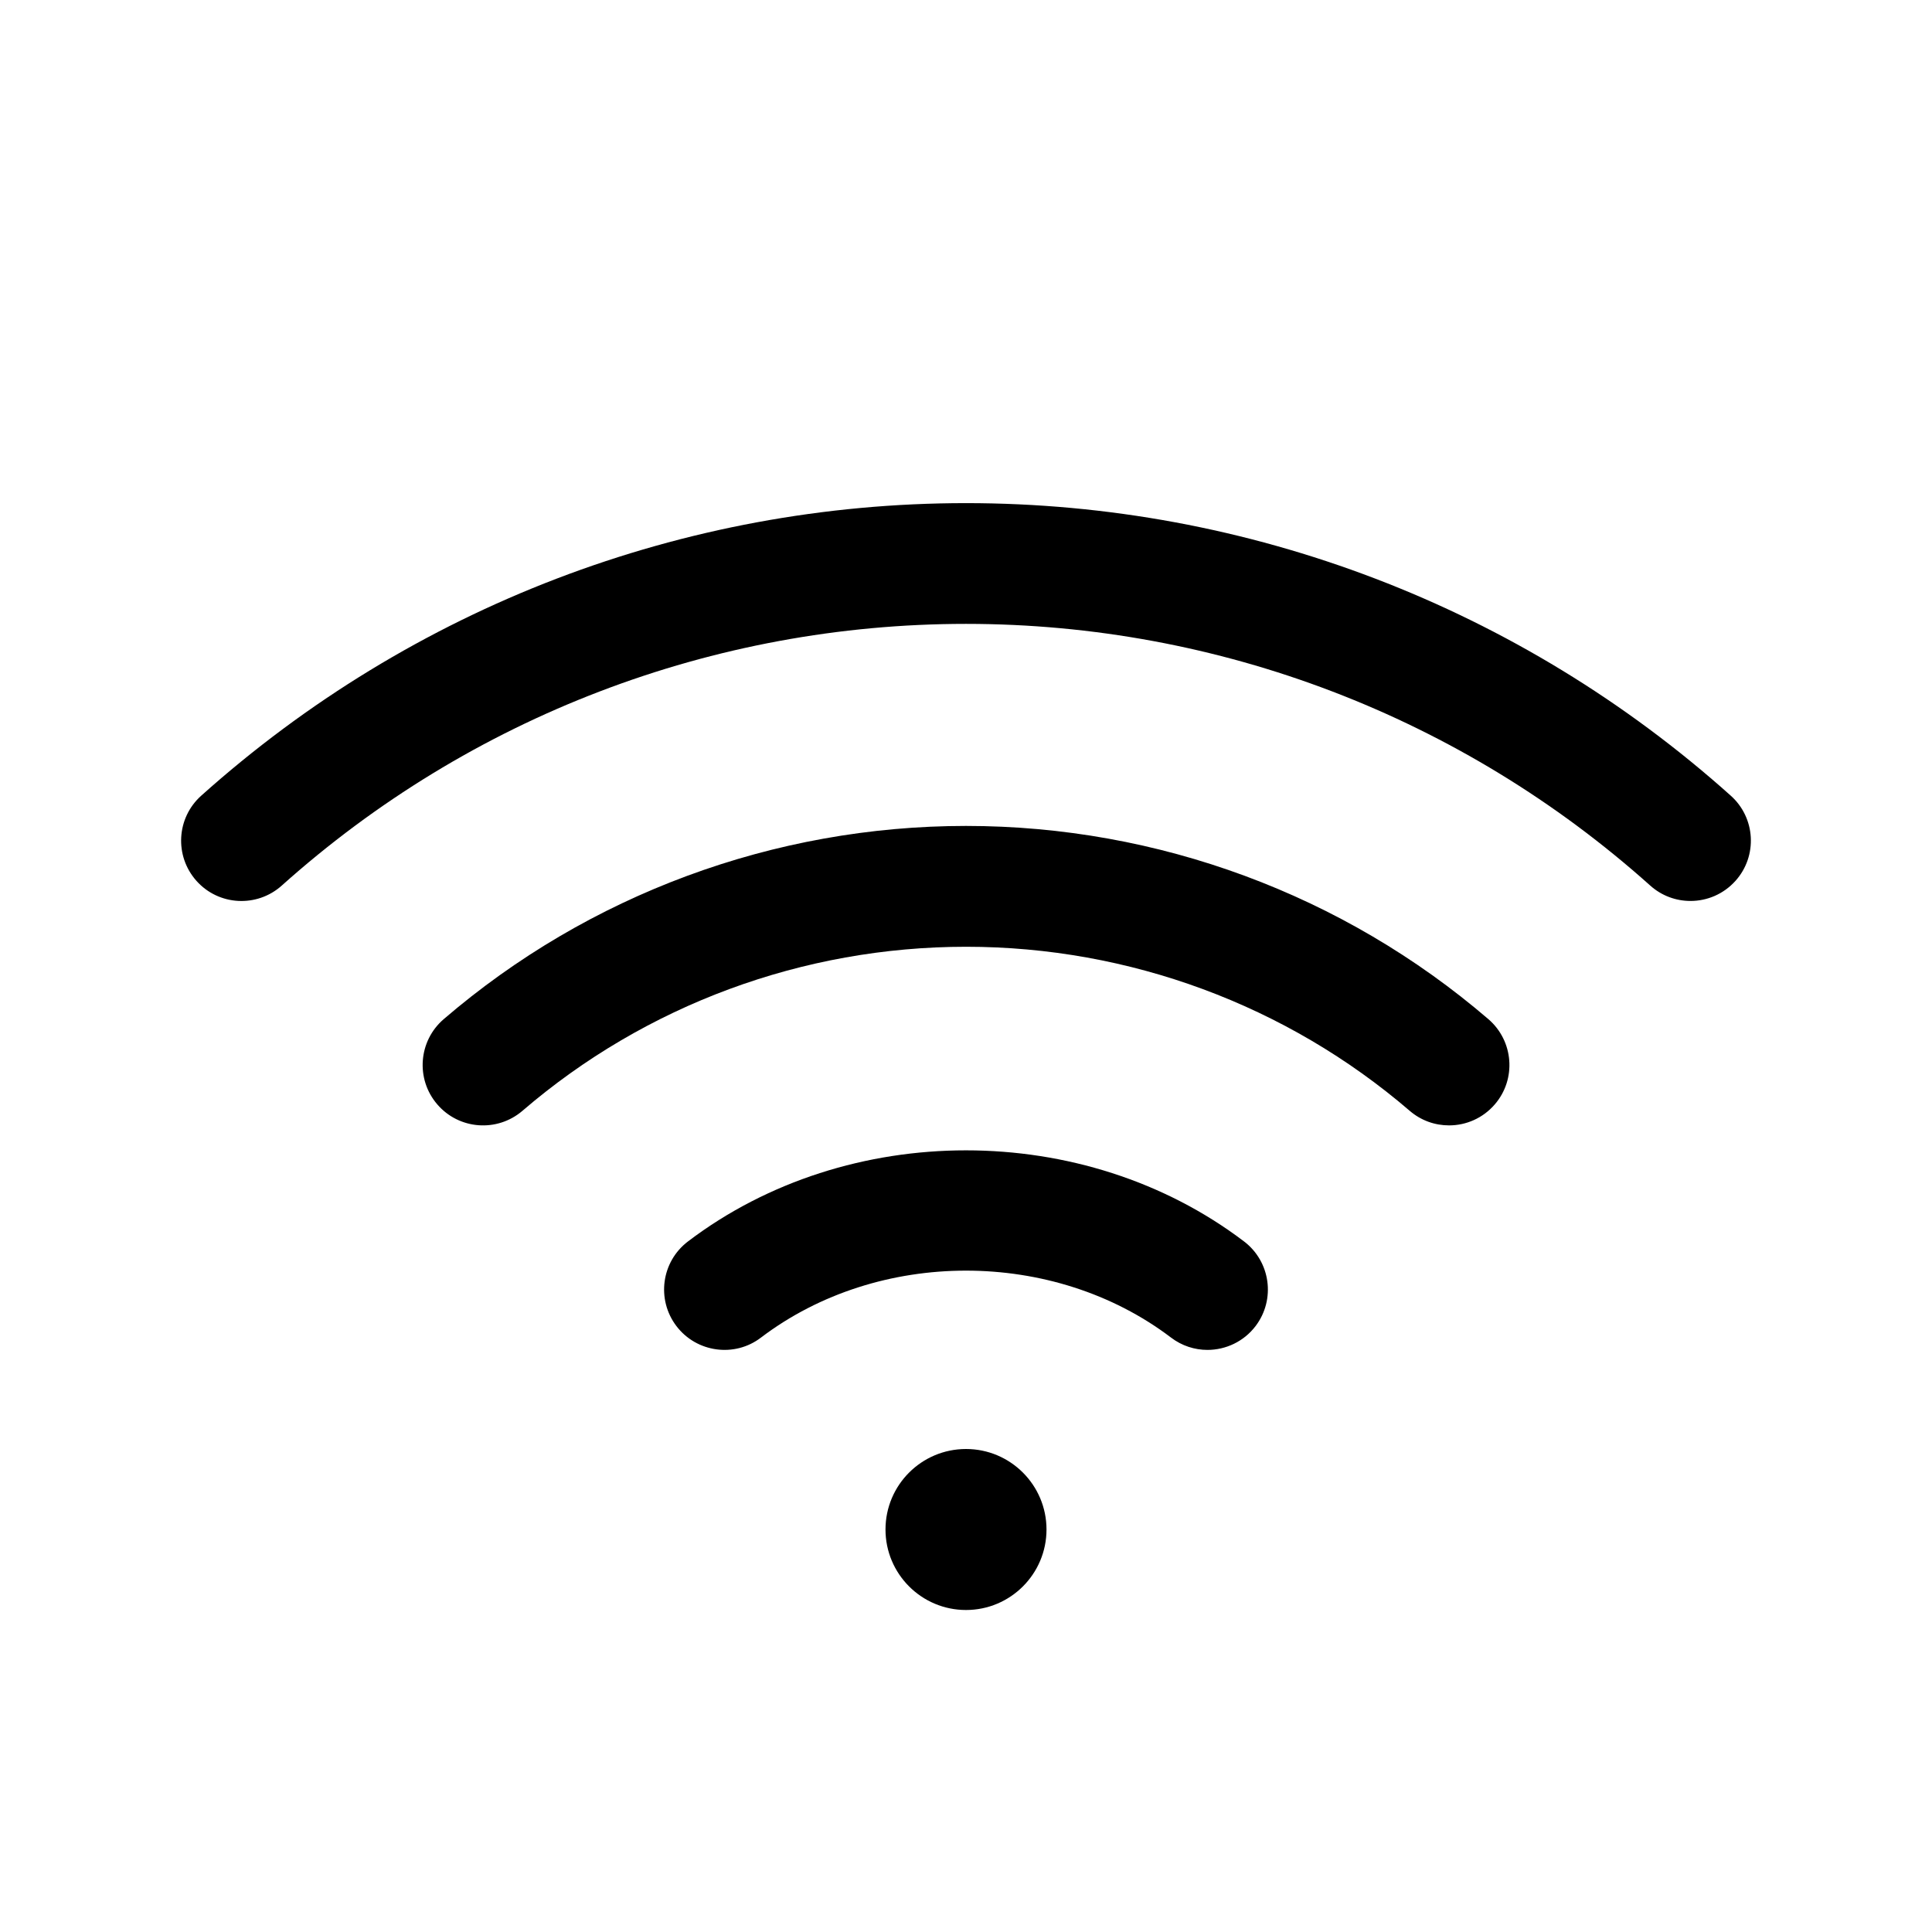 <svg width="24" height="24" viewBox="0 0 24 24" fill="none" xmlns="http://www.w3.org/2000/svg">
<path d="M15.453 15.421C15.783 15.671 15.848 16.142 15.598 16.472C15.451 16.666 15.226 16.769 14.999 16.769C14.842 16.769 14.682 16.719 14.547 16.616C13.086 15.507 10.914 15.507 9.453 16.616C9.125 16.867 8.652 16.802 8.402 16.472C8.152 16.142 8.216 15.672 8.547 15.421C10.533 13.913 13.467 13.913 15.453 15.421ZM12 10.26C9.616 10.26 7.312 11.113 5.511 12.661C5.198 12.931 5.161 13.404 5.432 13.719C5.703 14.034 6.176 14.068 6.49 13.799C8.018 12.485 9.975 11.761 12.001 11.761C14.027 11.761 15.983 12.485 17.512 13.799C17.654 13.921 17.827 13.98 18.001 13.98C18.212 13.98 18.421 13.891 18.569 13.719C18.84 13.405 18.803 12.931 18.49 12.661C16.688 11.113 14.384 10.26 12 10.26ZM21.5 9.884C18.884 7.541 15.511 6.25 12 6.25C8.489 6.25 5.116 7.541 2.5 9.884C2.191 10.16 2.165 10.634 2.441 10.943C2.717 11.252 3.192 11.277 3.5 11.001C5.841 8.905 8.859 7.75 12 7.75C15.141 7.75 18.159 8.905 20.5 11.001C20.643 11.129 20.821 11.192 21 11.192C21.206 11.192 21.41 11.108 21.559 10.942C21.835 10.634 21.809 10.16 21.5 9.884ZM12 18C11.448 18 11 18.448 11 19C11 19.552 11.448 20 12 20C12.552 20 13 19.552 13 19C13 18.448 12.552 18 12 18Z" fill="black"/>
</svg>
